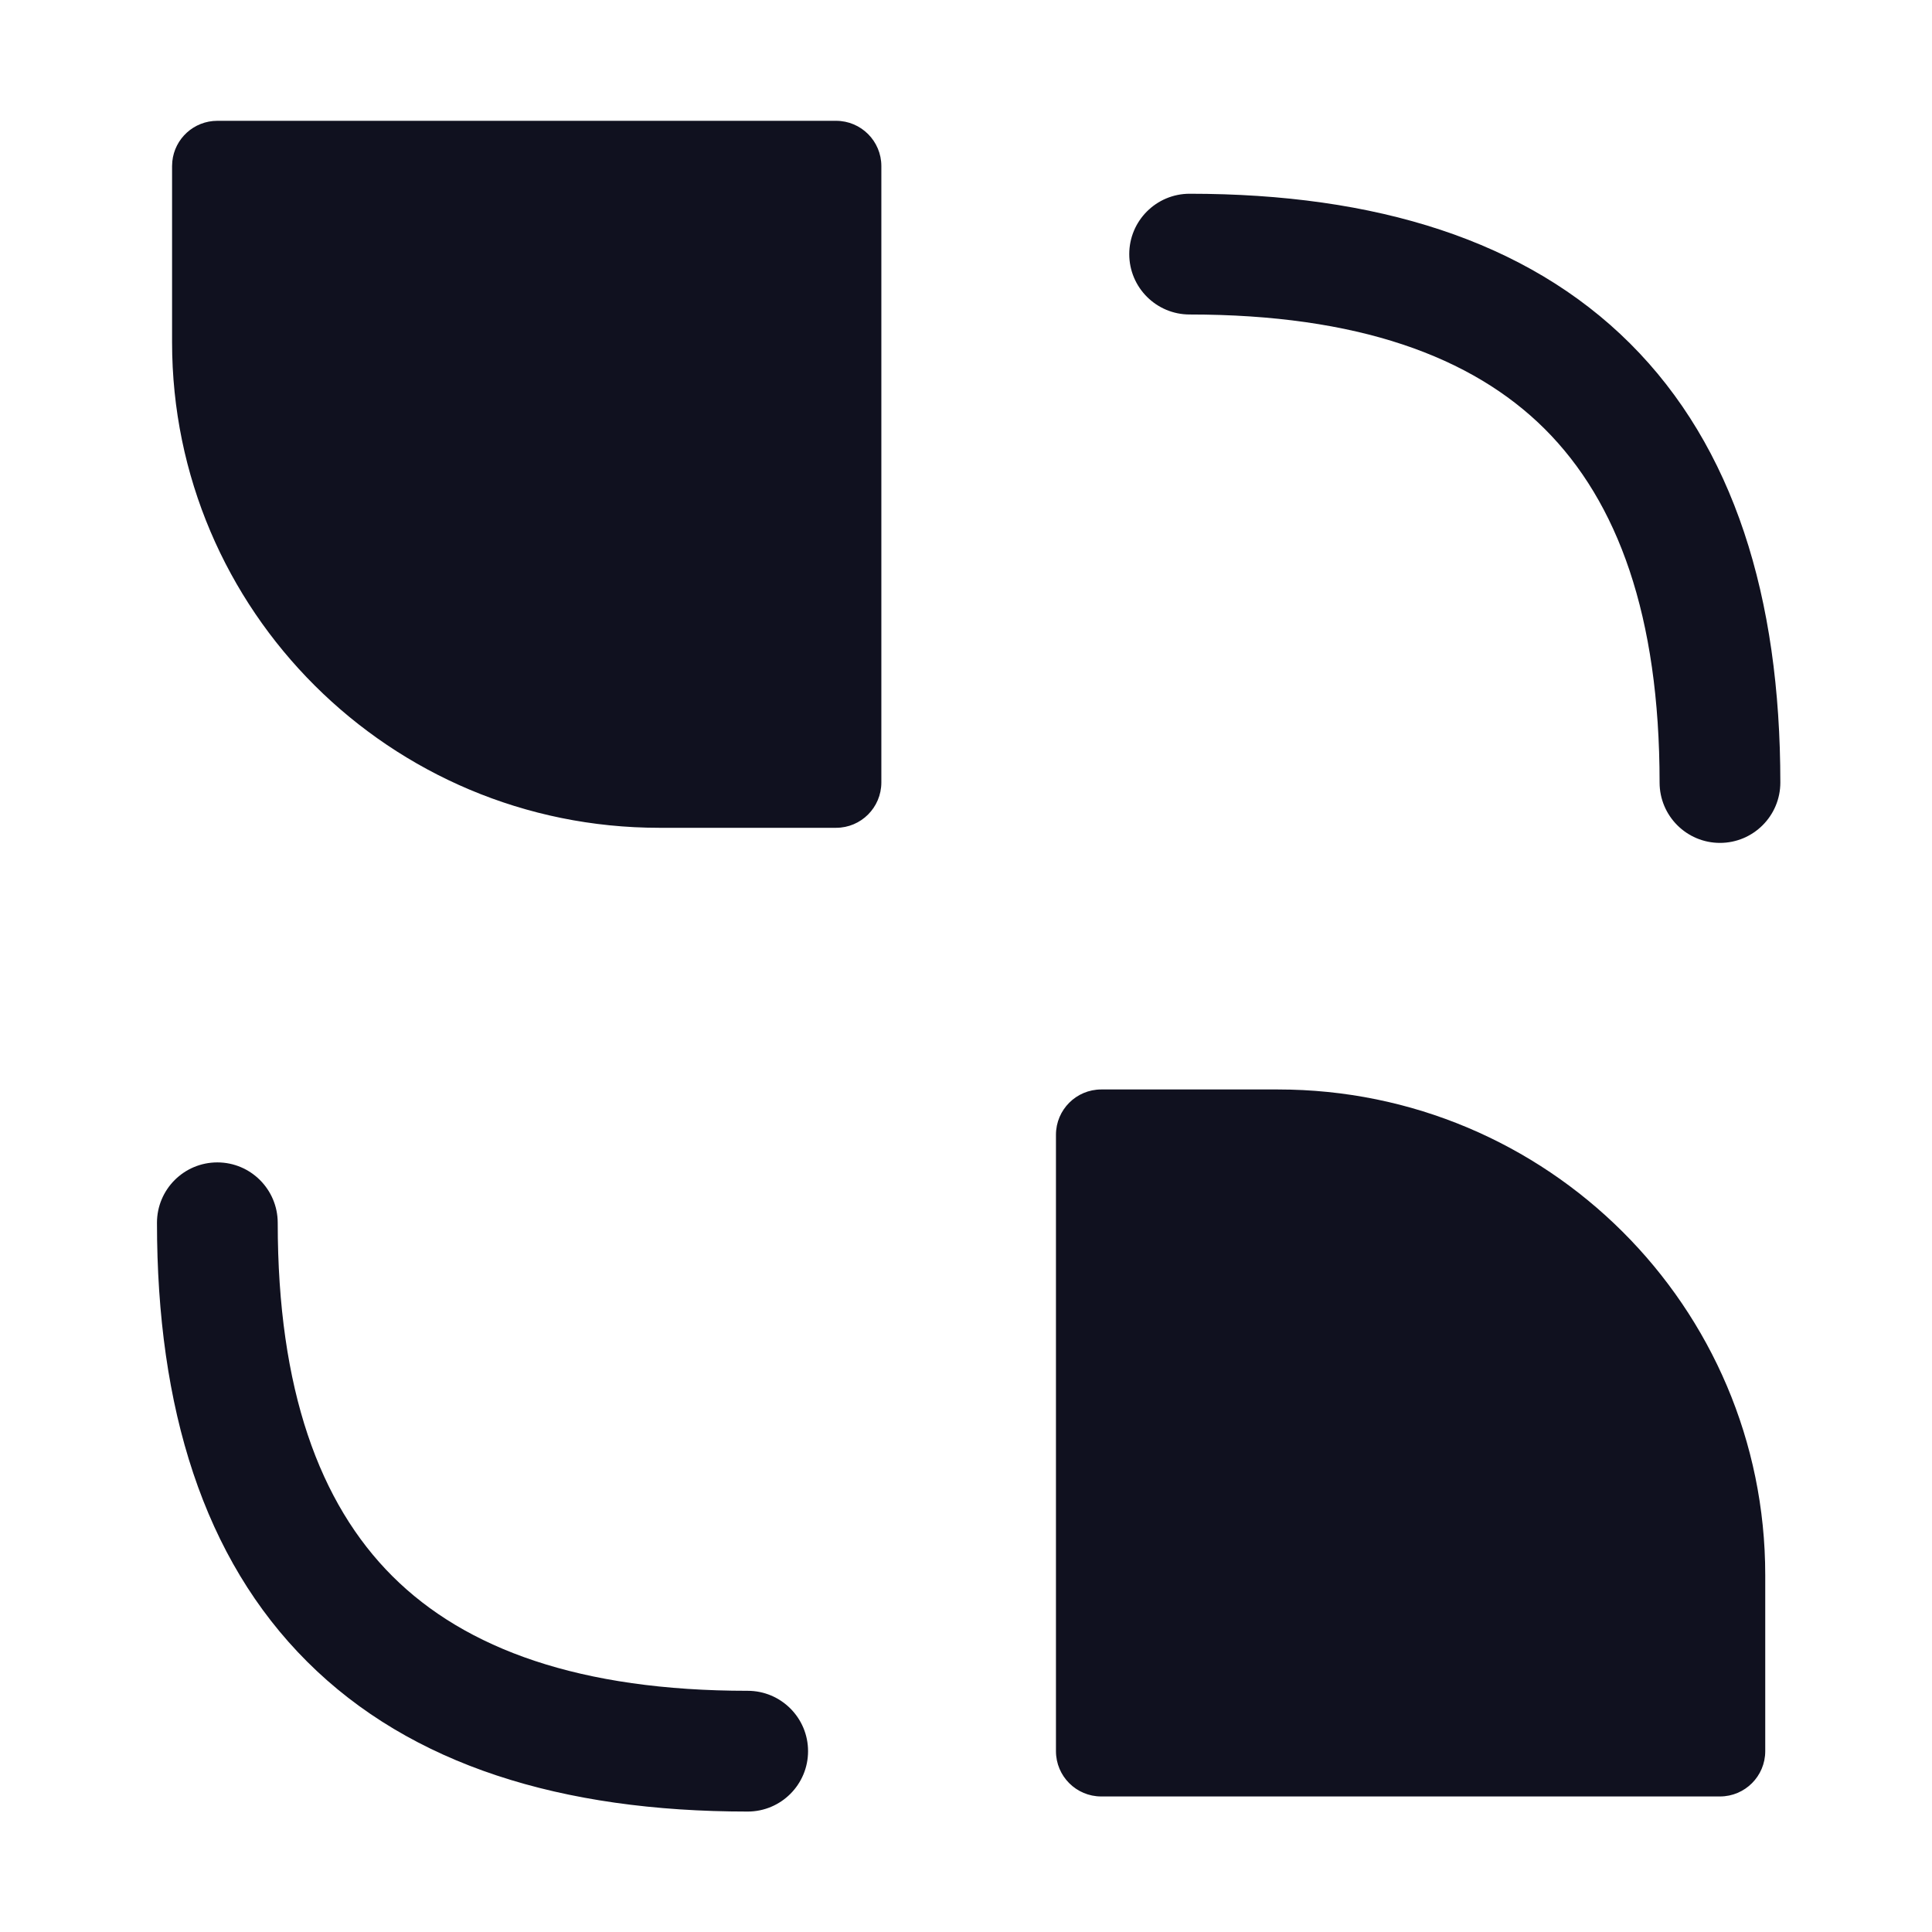 <svg width="32" height="32" viewBox="0 0 32 32" fill="none" xmlns="http://www.w3.org/2000/svg">
<path d="M18.704 4.209C18.704 3.657 19.152 3.209 19.704 3.209C22.785 3.209 25.28 3.977 26.998 5.688C28.716 7.401 29.488 9.889 29.488 12.961C29.488 13.513 29.04 13.961 28.488 13.961C27.936 13.961 27.488 13.513 27.488 12.961C27.488 10.199 26.795 8.311 25.586 7.105C24.376 5.9 22.479 5.209 19.704 5.209C19.152 5.209 18.704 4.761 18.704 4.209ZM17.49 18.795C17.49 18.381 17.826 18.045 18.24 18.045L21.168 18.045C25.622 18.045 29.238 21.643 29.238 26.088L29.238 29.005C29.238 29.419 28.902 29.755 28.488 29.755L18.24 29.755C17.826 29.755 17.49 29.419 17.49 29.005L17.49 18.795ZM2.854 2.674C2.892 2.296 3.211 2.001 3.6 2.001L13.848 2.001C14.262 2.001 14.598 2.337 14.598 2.751L14.598 12.961C14.597 13.375 14.262 13.711 13.848 13.711L10.919 13.711C6.465 13.711 2.85 10.112 2.85 5.668L2.85 2.751L2.854 2.674ZM2.6 20.253C2.6 19.701 3.047 19.253 3.6 19.253C4.152 19.253 4.599 19.701 4.6 20.253C4.6 23.015 5.292 24.903 6.501 26.108C7.711 27.314 9.609 28.005 12.384 28.005C12.936 28.005 13.384 28.453 13.384 29.005C13.384 29.557 12.936 30.005 12.384 30.005C9.303 30.005 6.808 29.237 5.09 27.525C3.371 25.813 2.6 23.325 2.6 20.253Z" fill="#10111F"/>
</svg>
